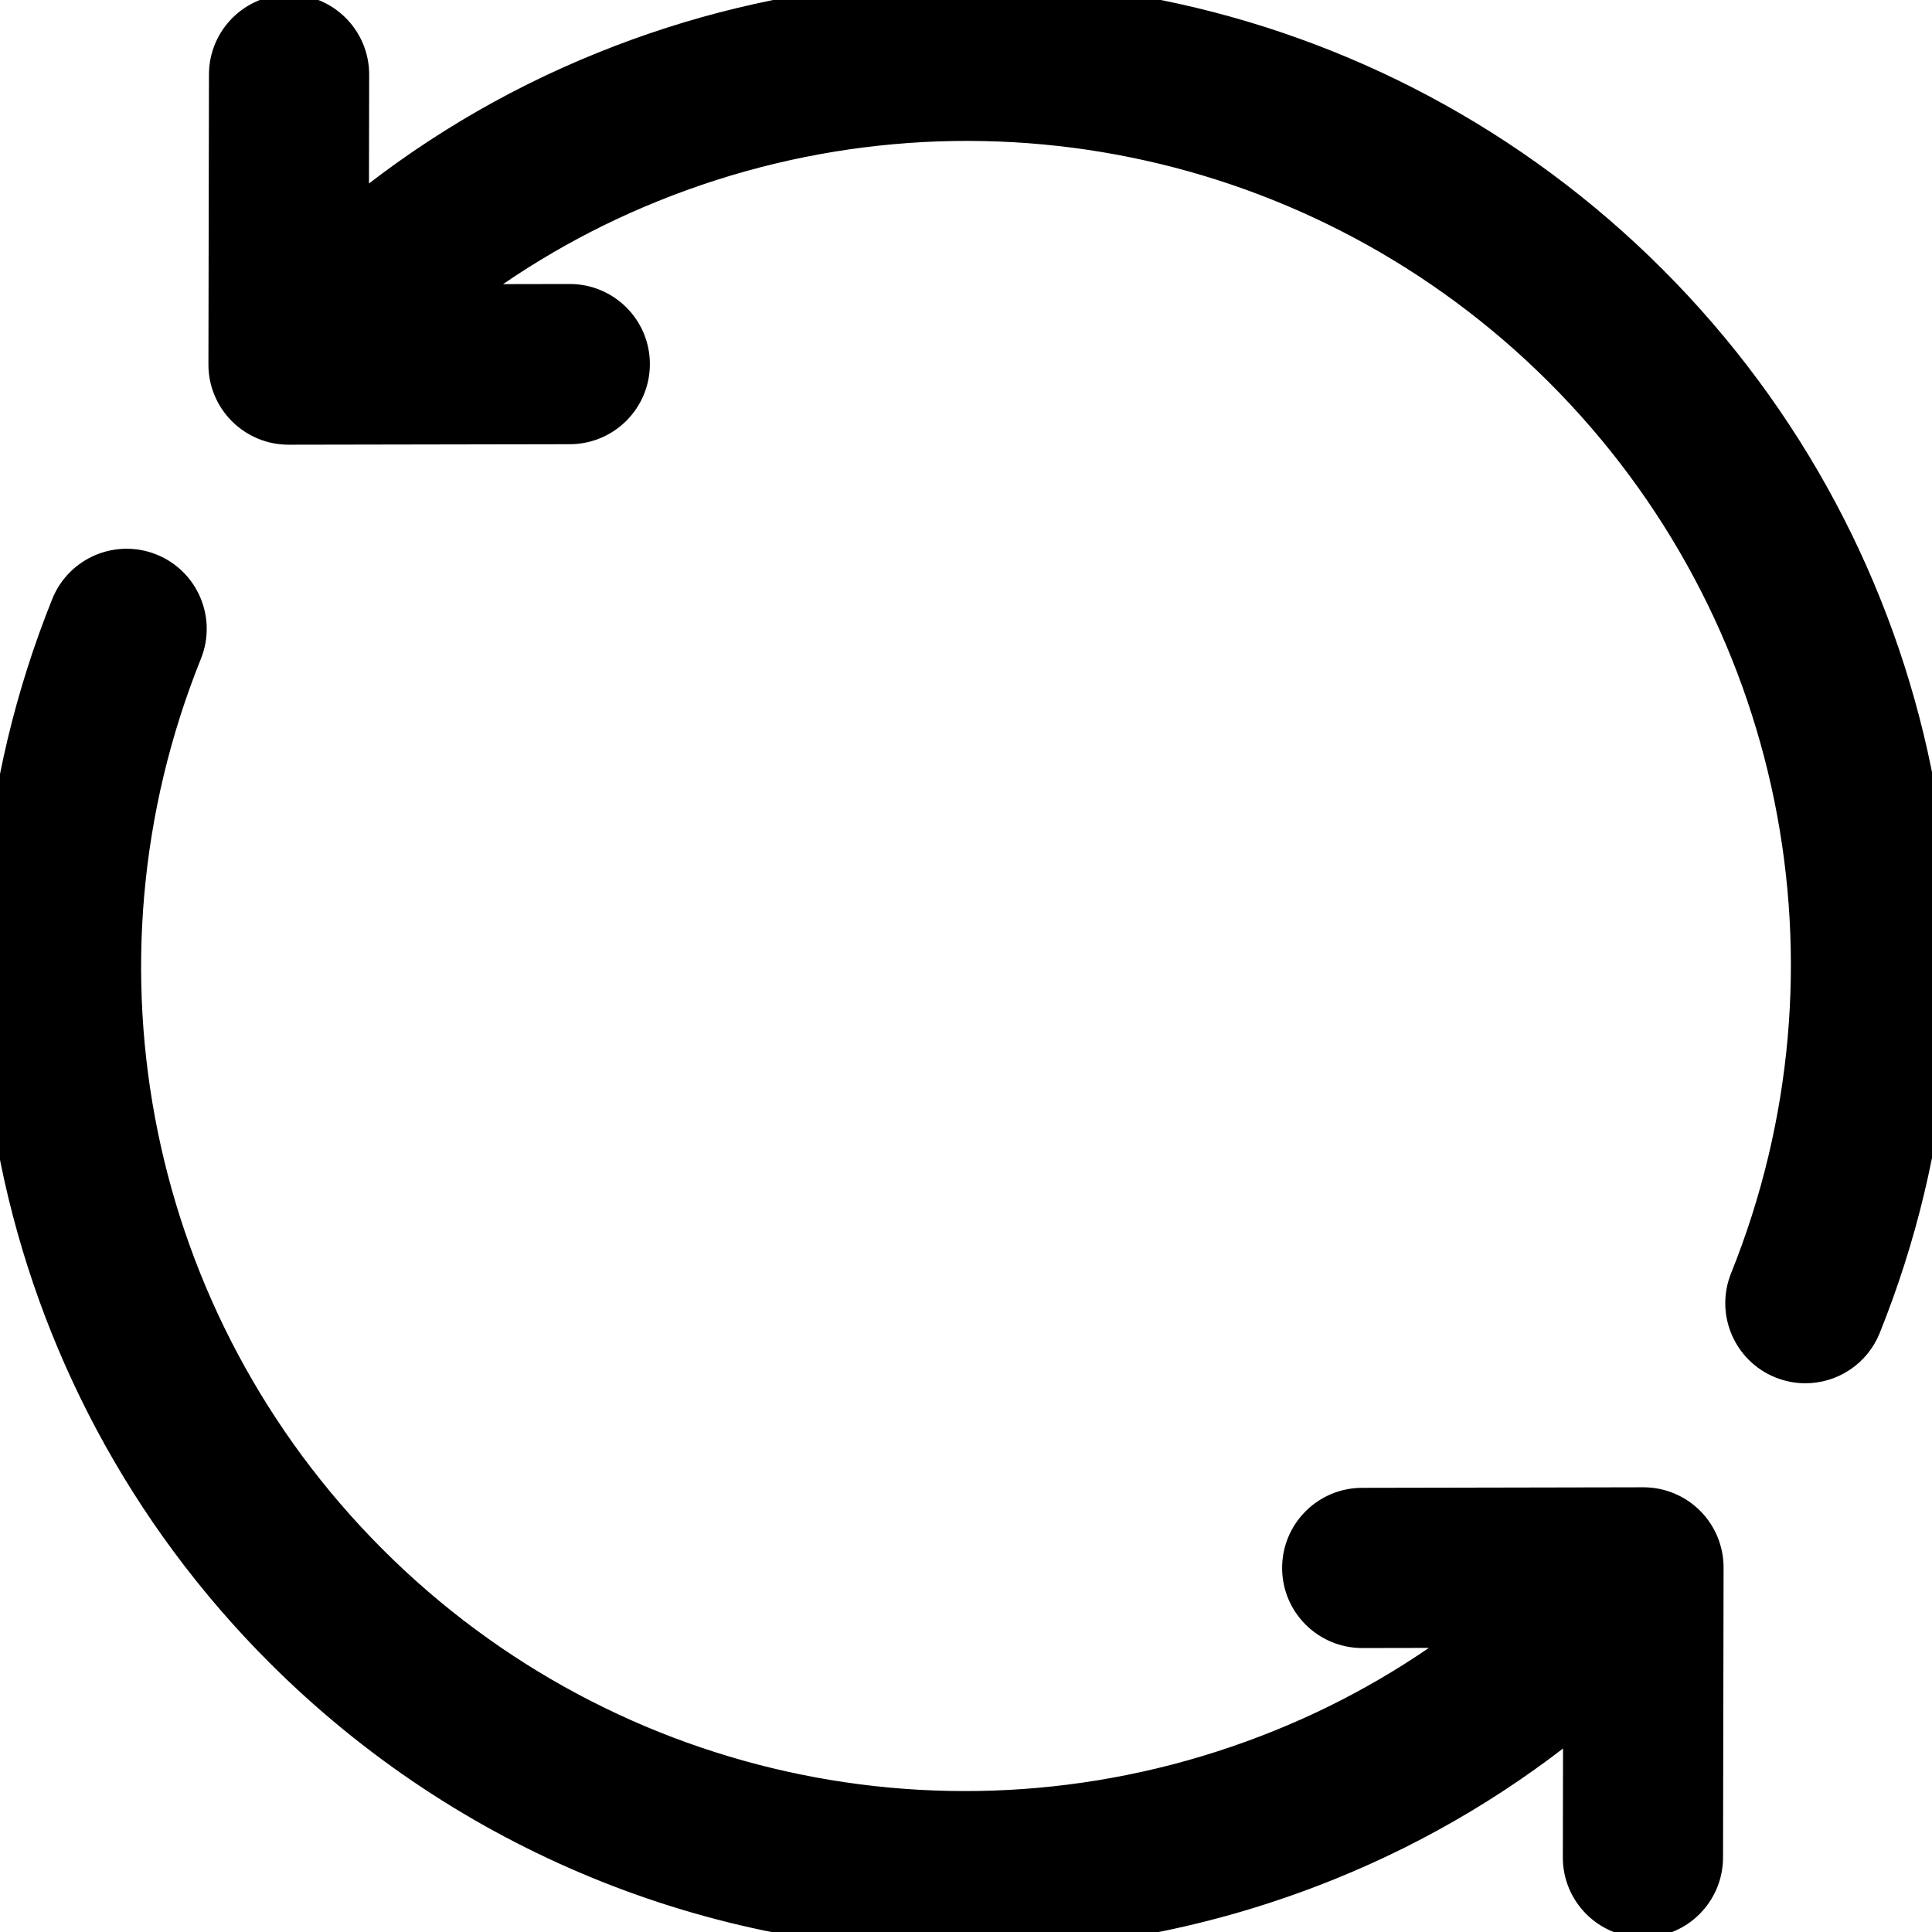 <?xml version="1.0" encoding="UTF-8"?> <svg xmlns="http://www.w3.org/2000/svg" width="50" height="50" viewBox="0 0 50 50" fill="none"><g id="Group"><g id="Vector"><path d="M42.533 38.991H42.53L35.252 39.005C34.383 39.006 33.68 39.712 33.681 40.581C33.683 41.449 34.387 42.151 35.255 42.151H35.257L38.505 42.145C36.881 43.431 35.096 44.476 33.166 45.255C25.029 48.546 15.759 46.661 9.549 40.45C3.353 34.254 1.464 24.995 4.736 16.862C5.06 16.056 4.67 15.139 3.864 14.815C3.058 14.492 2.142 14.881 1.817 15.687C-1.926 24.993 0.236 35.586 7.325 42.675C12.109 47.459 18.48 50 24.974 50C28.125 50 31.304 49.402 34.345 48.172C36.753 47.2 38.966 45.869 40.953 44.209L40.946 48.067C40.944 48.936 41.647 49.642 42.516 49.643H42.519C43.386 49.643 44.09 48.941 44.092 48.073L44.106 40.567C44.106 40.149 43.941 39.748 43.645 39.452C43.35 39.157 42.95 38.991 42.533 38.991Z" fill="black"></path><path d="M42.533 38.991H42.53L35.252 39.005C34.383 39.006 33.68 39.712 33.681 40.581C33.683 41.449 34.387 42.151 35.255 42.151H35.257L38.505 42.145C36.881 43.431 35.096 44.476 33.166 45.255C25.029 48.546 15.759 46.661 9.549 40.45C3.353 34.254 1.464 24.995 4.736 16.862C5.06 16.056 4.67 15.139 3.864 14.815C3.058 14.492 2.142 14.881 1.817 15.687C-1.926 24.993 0.236 35.586 7.325 42.675C12.109 47.459 18.48 50 24.974 50C28.125 50 31.304 49.402 34.345 48.172C36.753 47.2 38.966 45.869 40.953 44.209L40.946 48.067C40.944 48.936 41.647 49.642 42.516 49.643H42.519C43.386 49.643 44.09 48.941 44.092 48.073L44.106 40.567C44.106 40.149 43.941 39.748 43.645 39.452C43.35 39.157 42.95 38.991 42.533 38.991Z" stroke="black"></path></g><g id="Vector_2"><path d="M42.675 7.325C35.569 0.219 24.963 -1.938 15.655 1.829C13.247 2.8 11.034 4.131 9.047 5.791L9.054 1.933C9.056 1.064 8.353 0.358 7.484 0.357H7.481C6.614 0.357 5.909 1.059 5.908 1.927L5.894 9.433C5.893 9.851 6.059 10.252 6.355 10.548C6.65 10.843 7.05 11.009 7.467 11.009H7.47L14.749 10.996C15.617 10.994 16.32 10.288 16.319 9.419C16.317 8.552 15.613 7.85 14.746 7.85H14.743L11.496 7.856C13.119 6.569 14.904 5.524 16.834 4.745C24.97 1.453 34.24 3.339 40.451 9.55C46.647 15.746 48.536 25.005 45.264 33.138C44.94 33.944 45.33 34.861 46.136 35.185C46.329 35.262 46.527 35.299 46.723 35.299C47.346 35.299 47.936 34.926 48.183 34.312C51.926 25.008 49.764 14.414 42.675 7.325Z" fill="black"></path><path d="M42.675 7.325C35.569 0.219 24.963 -1.938 15.655 1.829C13.247 2.8 11.034 4.131 9.047 5.791L9.054 1.933C9.056 1.064 8.353 0.358 7.484 0.357H7.481C6.614 0.357 5.909 1.059 5.908 1.927L5.894 9.433C5.893 9.851 6.059 10.252 6.355 10.548C6.65 10.843 7.05 11.009 7.467 11.009H7.47L14.749 10.996C15.617 10.994 16.32 10.288 16.319 9.419C16.317 8.552 15.613 7.85 14.746 7.85H14.743L11.496 7.856C13.119 6.569 14.904 5.524 16.834 4.745C24.97 1.453 34.24 3.339 40.451 9.55C46.647 15.746 48.536 25.005 45.264 33.138C44.94 33.944 45.33 34.861 46.136 35.185C46.329 35.262 46.527 35.299 46.723 35.299C47.346 35.299 47.936 34.926 48.183 34.312C51.926 25.008 49.764 14.414 42.675 7.325Z" stroke="black"></path></g></g></svg> 